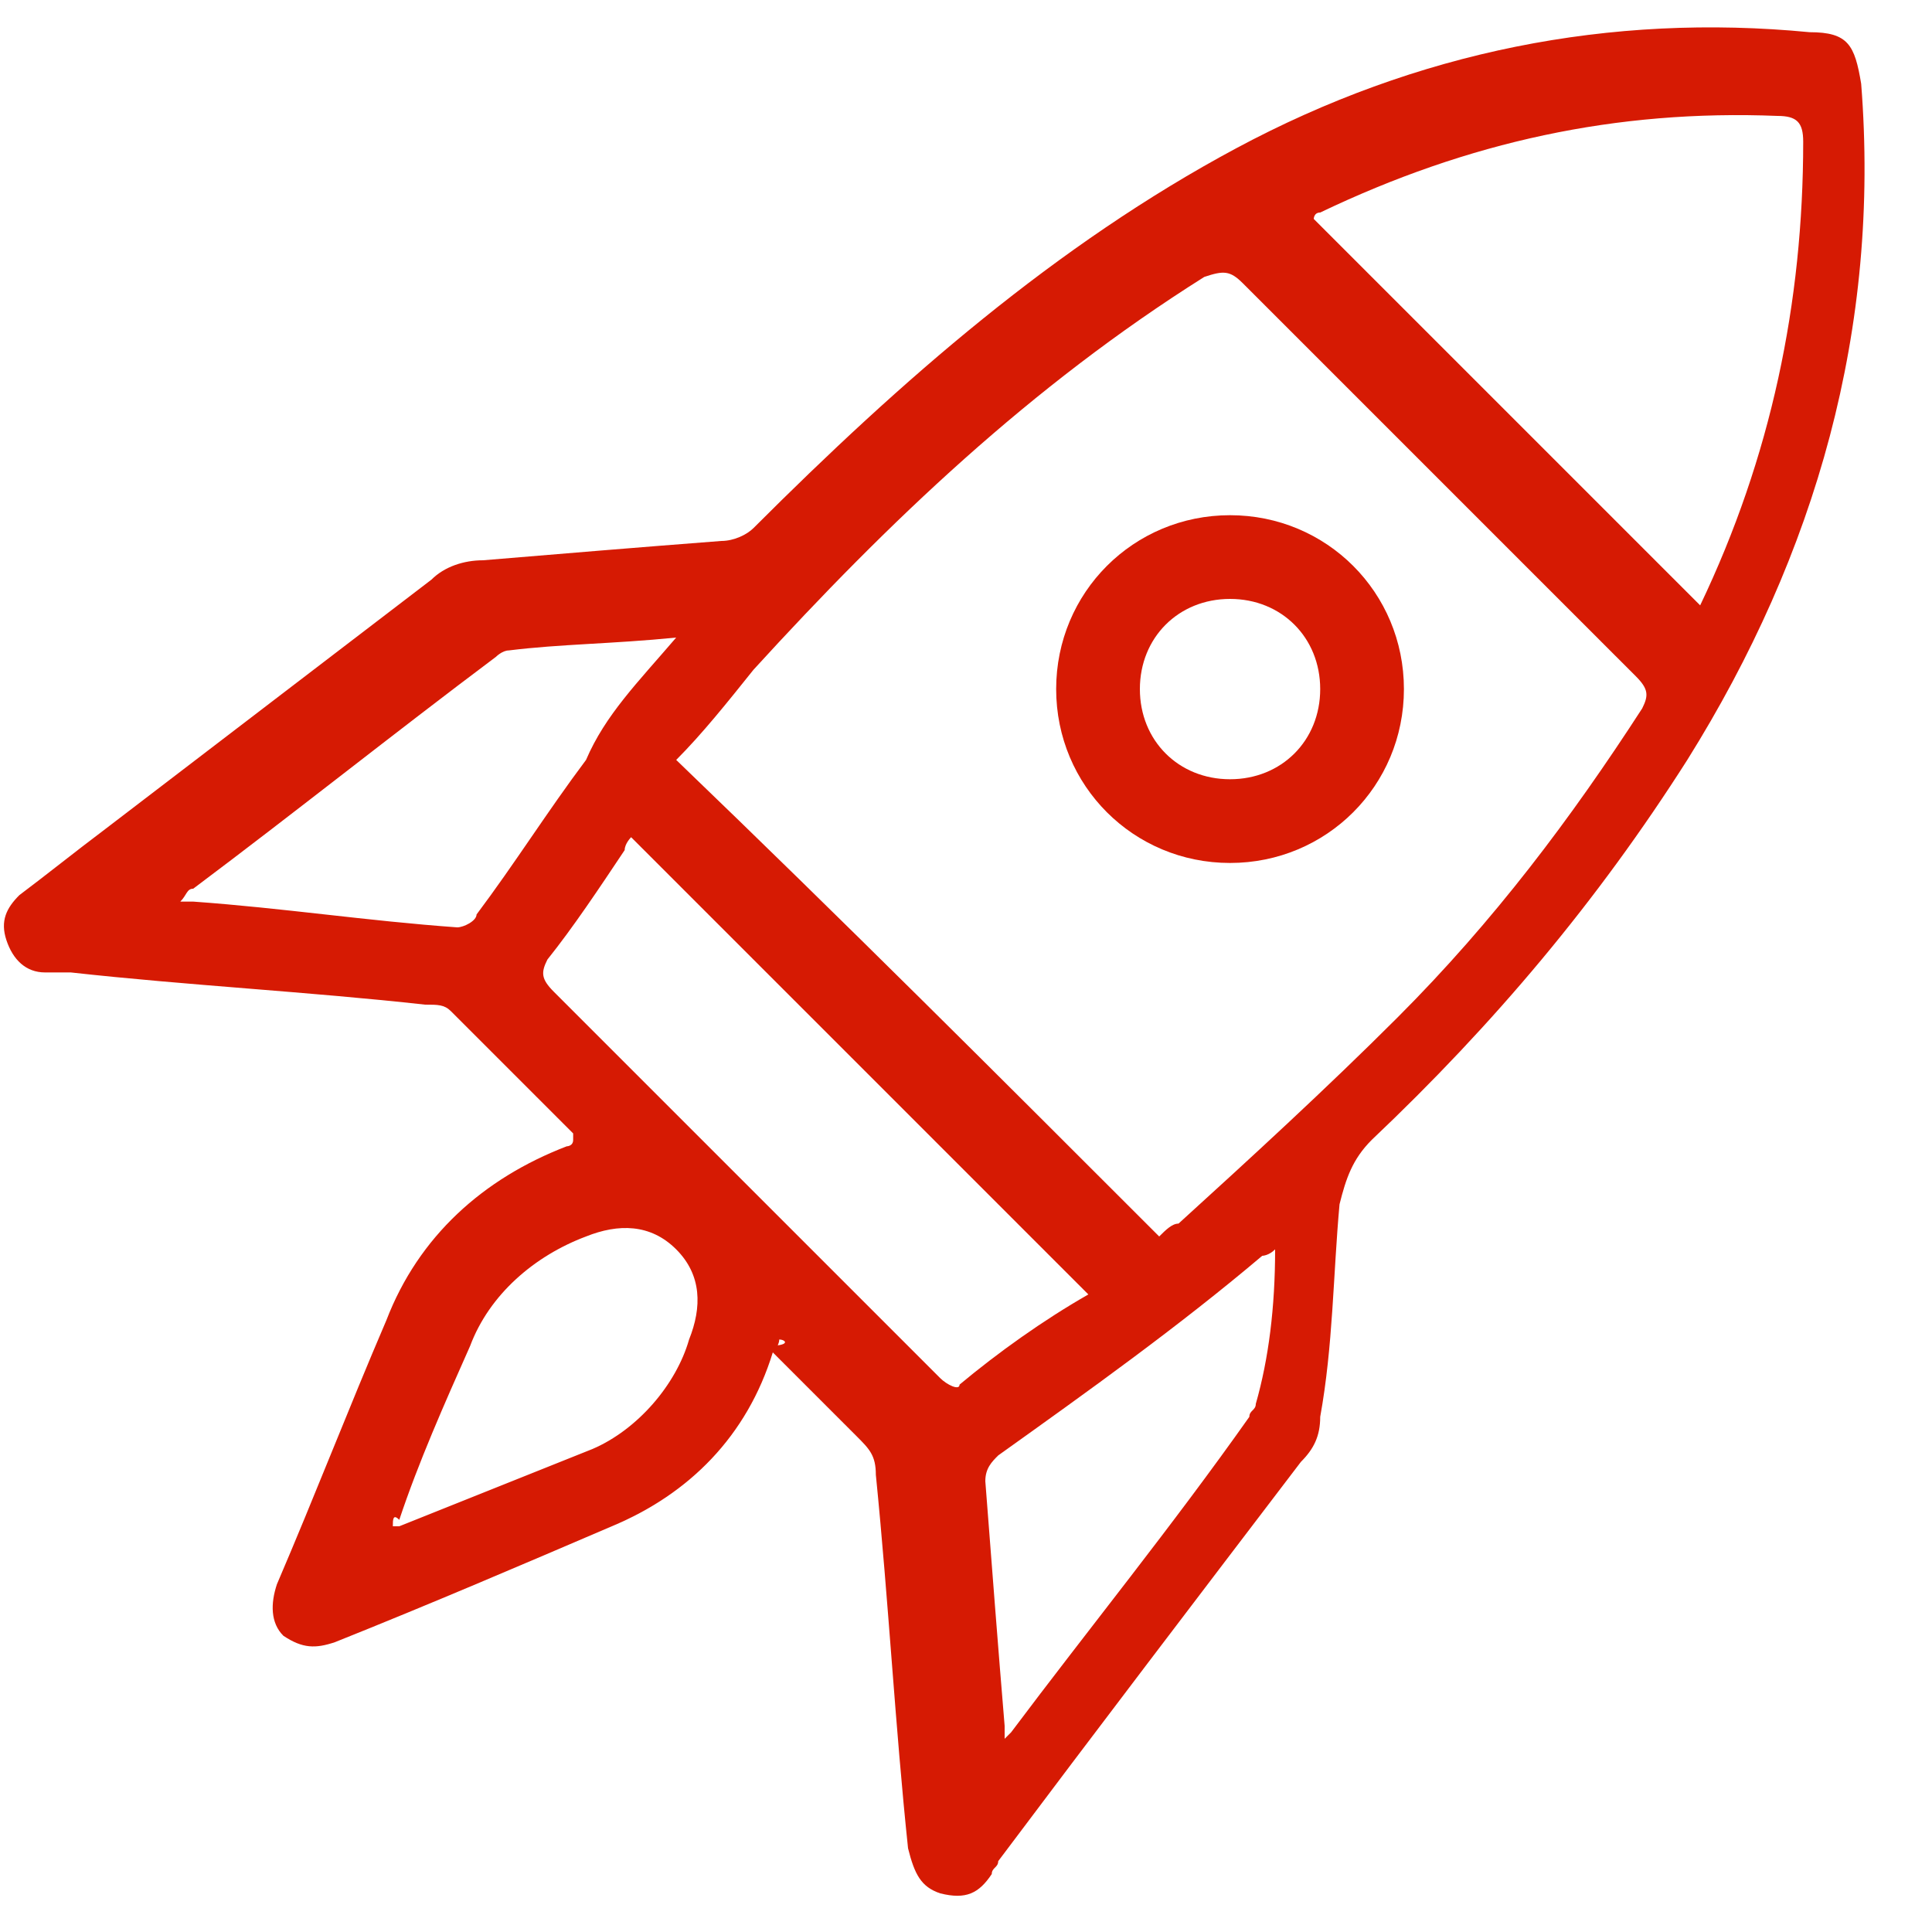 <?xml version="1.0" encoding="utf-8"?>
<!-- Generator: Adobe Illustrator 24.0.2, SVG Export Plug-In . SVG Version: 6.00 Build 0)  -->
<svg version="1.1" id="Layer_1" xmlns="http://www.w3.org/2000/svg" xmlns:xlink="http://www.w3.org/1999/xlink" x="0px" y="0px"
	 viewBox="0 0 30 30" style="enable-background:new 0 0 30 30;" xml:space="preserve">
<style type="text/css">
	.st0{fill:#D61A03;}
</style>
<g id="bQHsYI.tif">
	<g>
		<path class="st0" d="M12.1,20.8c0,0.1-0.1,0.2-0.1,0.2c-0.4,1.3-1.3,2.2-2.5,2.7c-1.4,0.6-2.8,1.2-4.3,1.8
			c-0.3,0.1-0.5,0.1-0.8-0.1c-0.2-0.2-0.2-0.5-0.1-0.8c0.6-1.4,1.1-2.7,1.7-4.1c0.5-1.3,1.5-2.2,2.8-2.7c0,0,0.1,0,0.1-0.1
			c0,0,0,0,0-0.1c-0.6-0.6-1.2-1.2-1.9-1.9c-0.1-0.1-0.2-0.1-0.4-0.1c-1.8-0.2-3.7-0.3-5.5-0.5c-0.1,0-0.3,0-0.4,0
			c-0.3,0-0.5-0.2-0.6-0.5c-0.1-0.3,0-0.5,0.2-0.7c0.4-0.3,0.9-0.7,1.3-1c1.7-1.3,3.4-2.6,5.1-3.9c0.2-0.2,0.5-0.3,0.8-0.3
			c1.2-0.1,2.4-0.2,3.7-0.3c0.2,0,0.4-0.1,0.5-0.2c2.3-2.3,4.7-4.4,7.5-5.9c2.8-1.5,5.8-2.1,8.9-1.8c0.6,0,0.7,0.2,0.8,0.8
			c0.3,3.8-0.7,7.3-2.7,10.5c-1.4,2.2-3,4.1-4.9,5.9c-0.3,0.3-0.4,0.6-0.5,1c-0.1,1.1-0.1,2.2-0.3,3.3c0,0.3-0.1,0.5-0.3,0.7
			c-1.6,2.1-3.2,4.2-4.7,6.2c0,0.1-0.1,0.1-0.1,0.2c-0.2,0.3-0.4,0.4-0.8,0.3c-0.3-0.1-0.4-0.3-0.5-0.7c-0.2-1.9-0.3-3.8-0.5-5.8
			c0-0.3-0.1-0.4-0.3-0.6c-0.5-0.5-0.9-0.9-1.4-1.4C12.3,20.9,12.2,20.8,12.1,20.8z M18,19.2c0.1-0.1,0.2-0.2,0.3-0.2
			c1.1-1,2.3-2.1,3.4-3.2c1.5-1.5,2.7-3.1,3.8-4.8c0.1-0.2,0.1-0.3-0.1-0.5c-2-2-4.1-4.1-6.1-6.1c-0.2-0.2-0.3-0.2-0.6-0.1
			c-2.7,1.7-4.9,3.8-7,6.1c-0.4,0.5-0.8,1-1.2,1.4C13.1,14.3,15.5,16.7,18,19.2z M26.4,9.4C26.4,9.4,26.4,9.4,26.4,9.4
			C27.5,7.1,28,4.7,28,2.2c0-0.3-0.1-0.4-0.4-0.4c-2.5-0.1-4.8,0.4-7.1,1.5c-0.1,0-0.1,0.1-0.1,0.1C22.4,5.4,24.4,7.4,26.4,9.4z
			 M16.9,20.1c-2.4-2.4-4.8-4.8-7.1-7.1c0,0-0.1,0.1-0.1,0.2c-0.4,0.6-0.8,1.2-1.2,1.7c-0.1,0.2-0.1,0.3,0.1,0.5
			c0.8,0.8,1.6,1.6,2.4,2.4c1.2,1.2,2.4,2.4,3.6,3.6c0.1,0.1,0.3,0.2,0.3,0.1C15.5,21,16.2,20.5,16.9,20.1z M10.5,9.9
			C9.5,10,8.7,10,7.9,10.1c-0.1,0-0.2,0.1-0.2,0.1c-1.6,1.2-3.1,2.4-4.7,3.6c-0.1,0-0.1,0.1-0.2,0.2c0.1,0,0.1,0,0.2,0
			c1.4,0.1,2.7,0.3,4.1,0.4c0.1,0,0.3-0.1,0.3-0.2c0.6-0.8,1.1-1.6,1.7-2.4C9.4,11.1,9.9,10.6,10.5,9.9z M19.8,19.4
			c-0.1,0.1-0.2,0.1-0.2,0.1c-1.3,1.1-2.7,2.1-4.1,3.1c-0.1,0.1-0.2,0.2-0.2,0.4c0.1,1.3,0.2,2.6,0.3,3.8c0,0.1,0,0.1,0,0.2
			c0.1-0.1,0.1-0.1,0.1-0.1c1.2-1.6,2.5-3.2,3.7-4.9c0-0.1,0.1-0.1,0.1-0.2C19.7,21.1,19.8,20.3,19.8,19.4z M6.1,23.7
			c0.1,0,0.1,0,0.1,0c1-0.4,2-0.8,3-1.2c0.7-0.3,1.3-1,1.5-1.7c0.2-0.5,0.2-1-0.2-1.4c-0.4-0.4-0.9-0.4-1.4-0.2
			c-0.8,0.3-1.5,0.9-1.8,1.7c-0.4,0.9-0.8,1.8-1.1,2.7C6.1,23.5,6.1,23.6,6.1,23.7z"/>
		<path class="st0" d="M21.8,10.7c0,1.5-1.2,2.7-2.7,2.7c-1.5,0-2.7-1.2-2.7-2.7c0-1.5,1.2-2.7,2.7-2.7C20.6,8,21.8,9.2,21.8,10.7z
			 M19.1,9.3c-0.8,0-1.4,0.6-1.4,1.4c0,0.8,0.6,1.4,1.4,1.4c0.8,0,1.4-0.6,1.4-1.4C20.5,9.9,19.9,9.3,19.1,9.3z"/>
	</g>
</g>
</svg>
